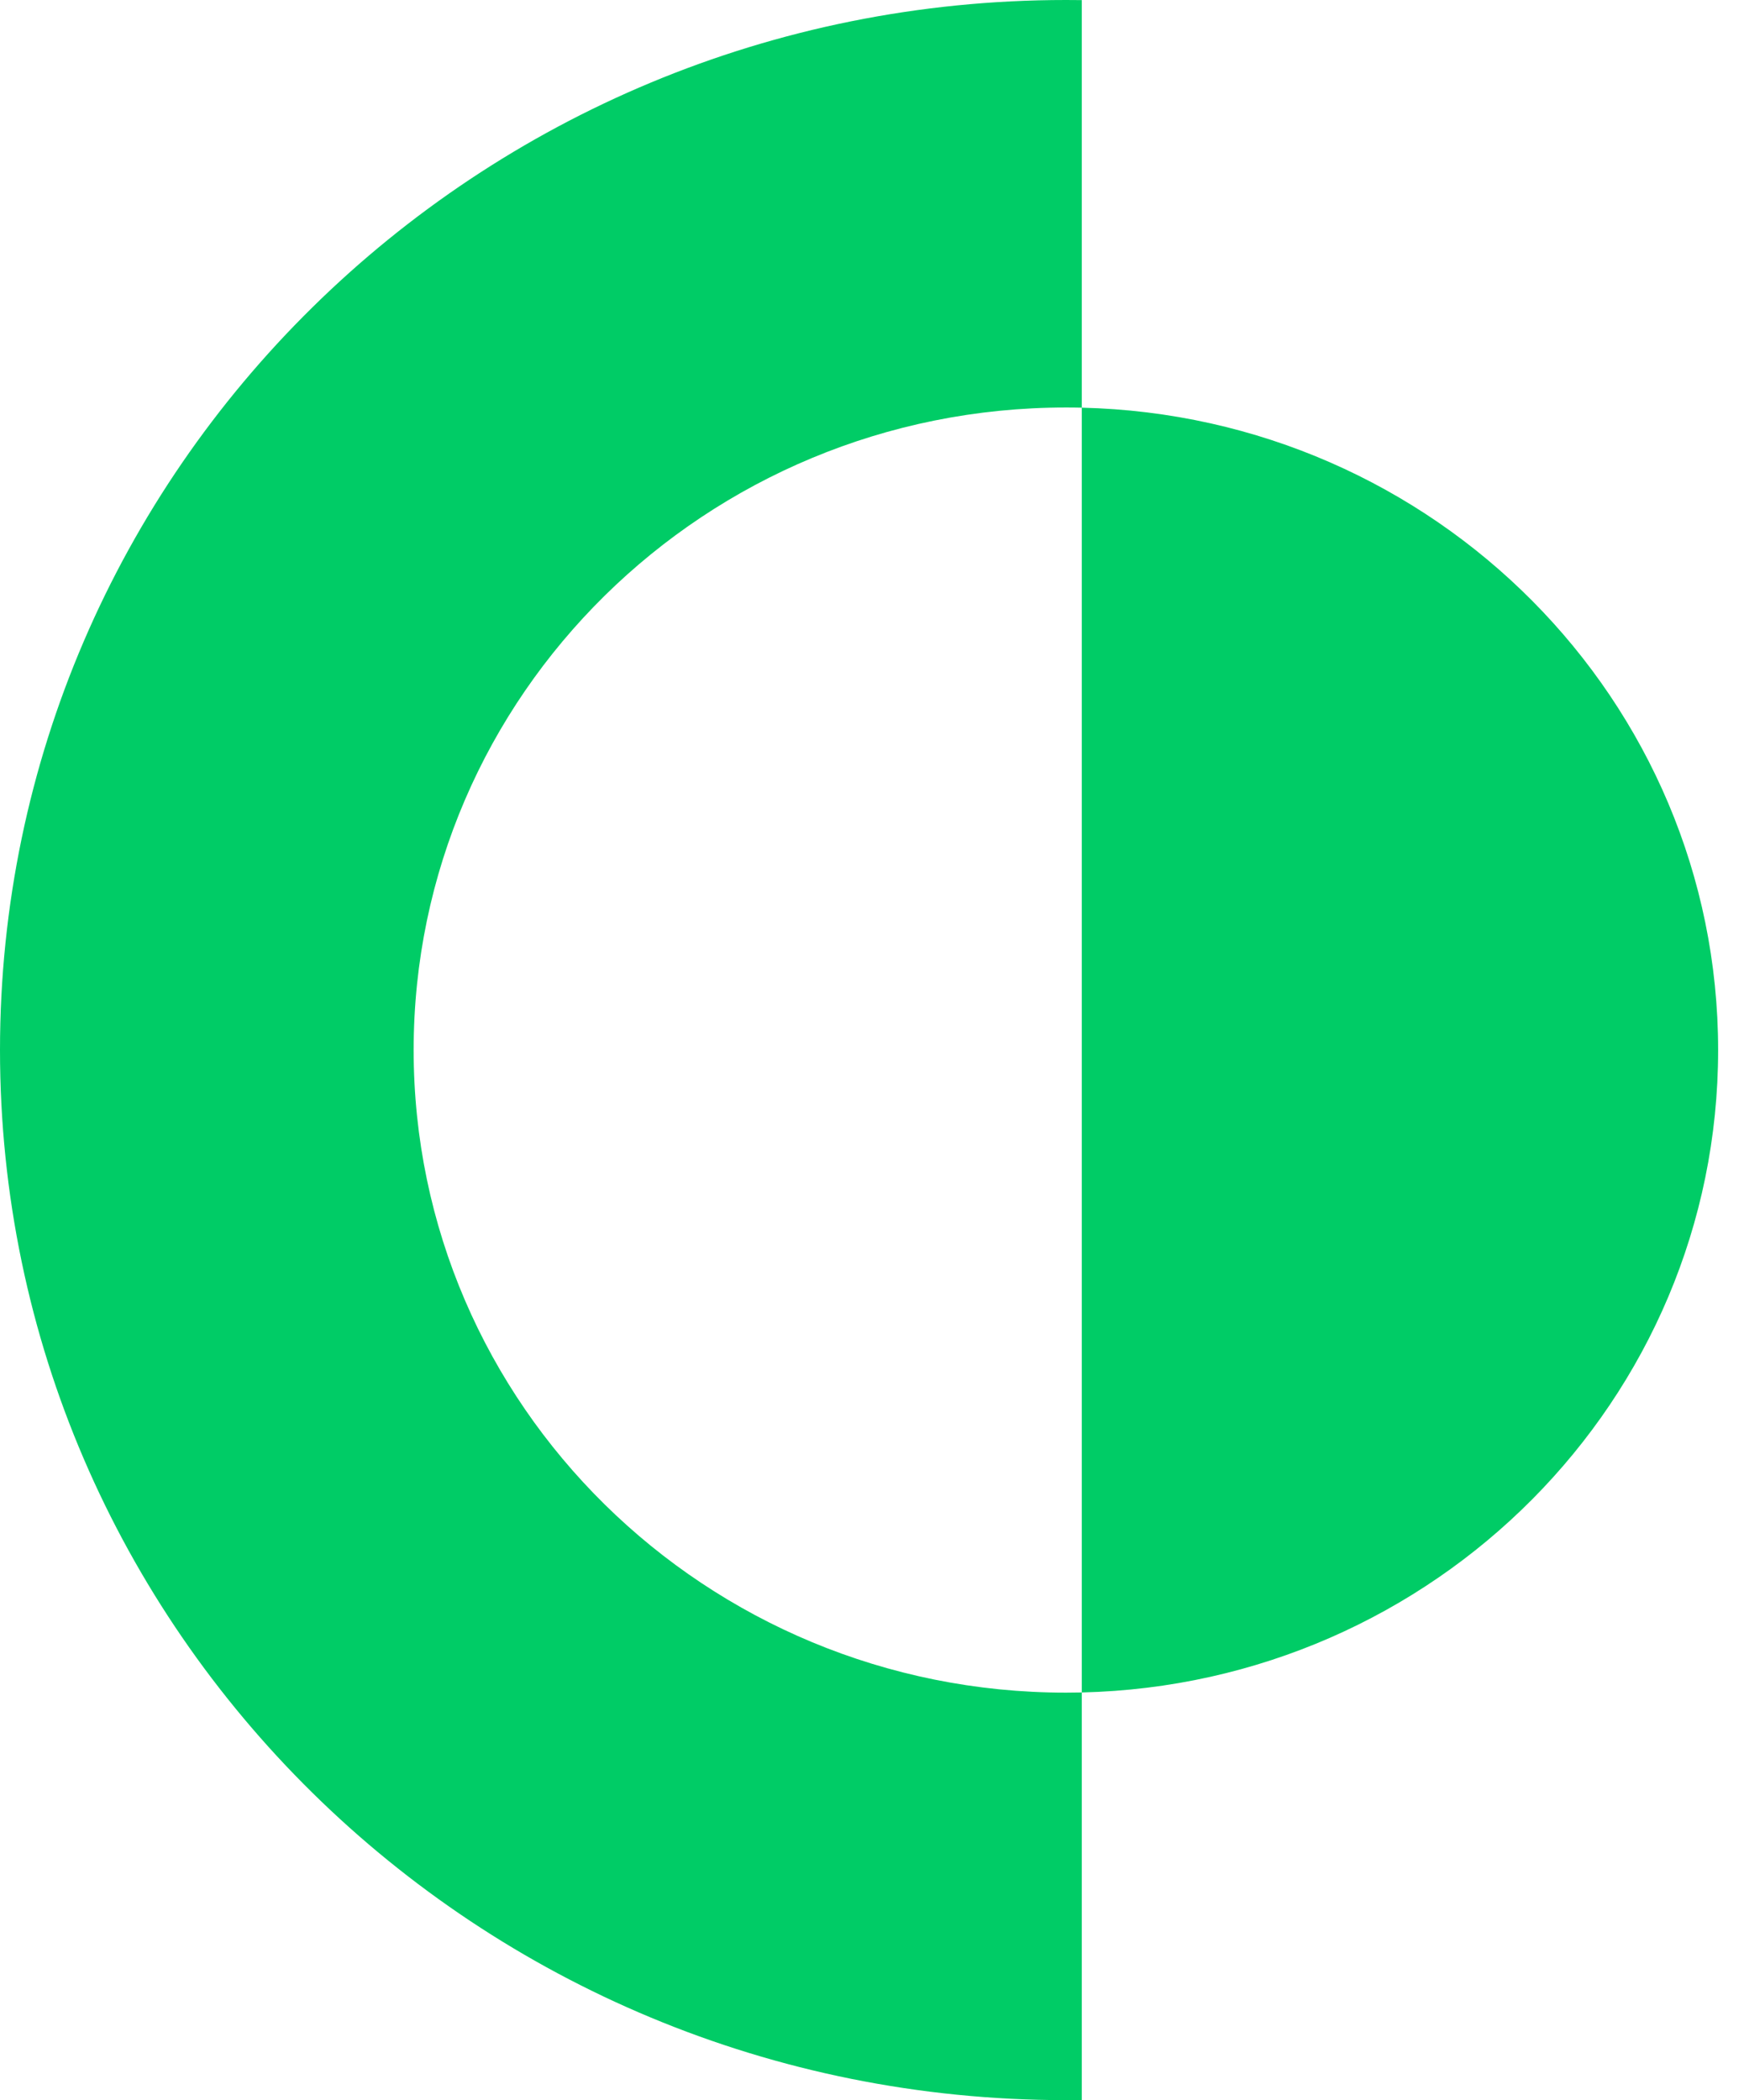 <svg width="49" height="59" viewBox="0 0 49 59" fill="none" xmlns="http://www.w3.org/2000/svg">
<path fill-rule="evenodd" clip-rule="evenodd" d="M29.947 0C30.096 0 30.245 0.001 30.394 0.003V11.453C30.245 11.449 30.097 11.448 29.948 11.448C19.826 11.448 11.622 19.53 11.622 29.5C11.622 39.47 19.826 47.552 29.948 47.552C30.097 47.552 30.245 47.55 30.394 47.547V58.997C30.245 58.999 30.096 59 29.947 59C13.408 59 0 45.792 0 29.5C0 13.208 13.408 0 29.947 0ZM30.394 47.547C40.309 47.313 48.273 39.323 48.273 29.5C48.273 19.677 40.309 11.686 30.394 11.453V47.547Z" fill="#00cc66"/>
</svg>
